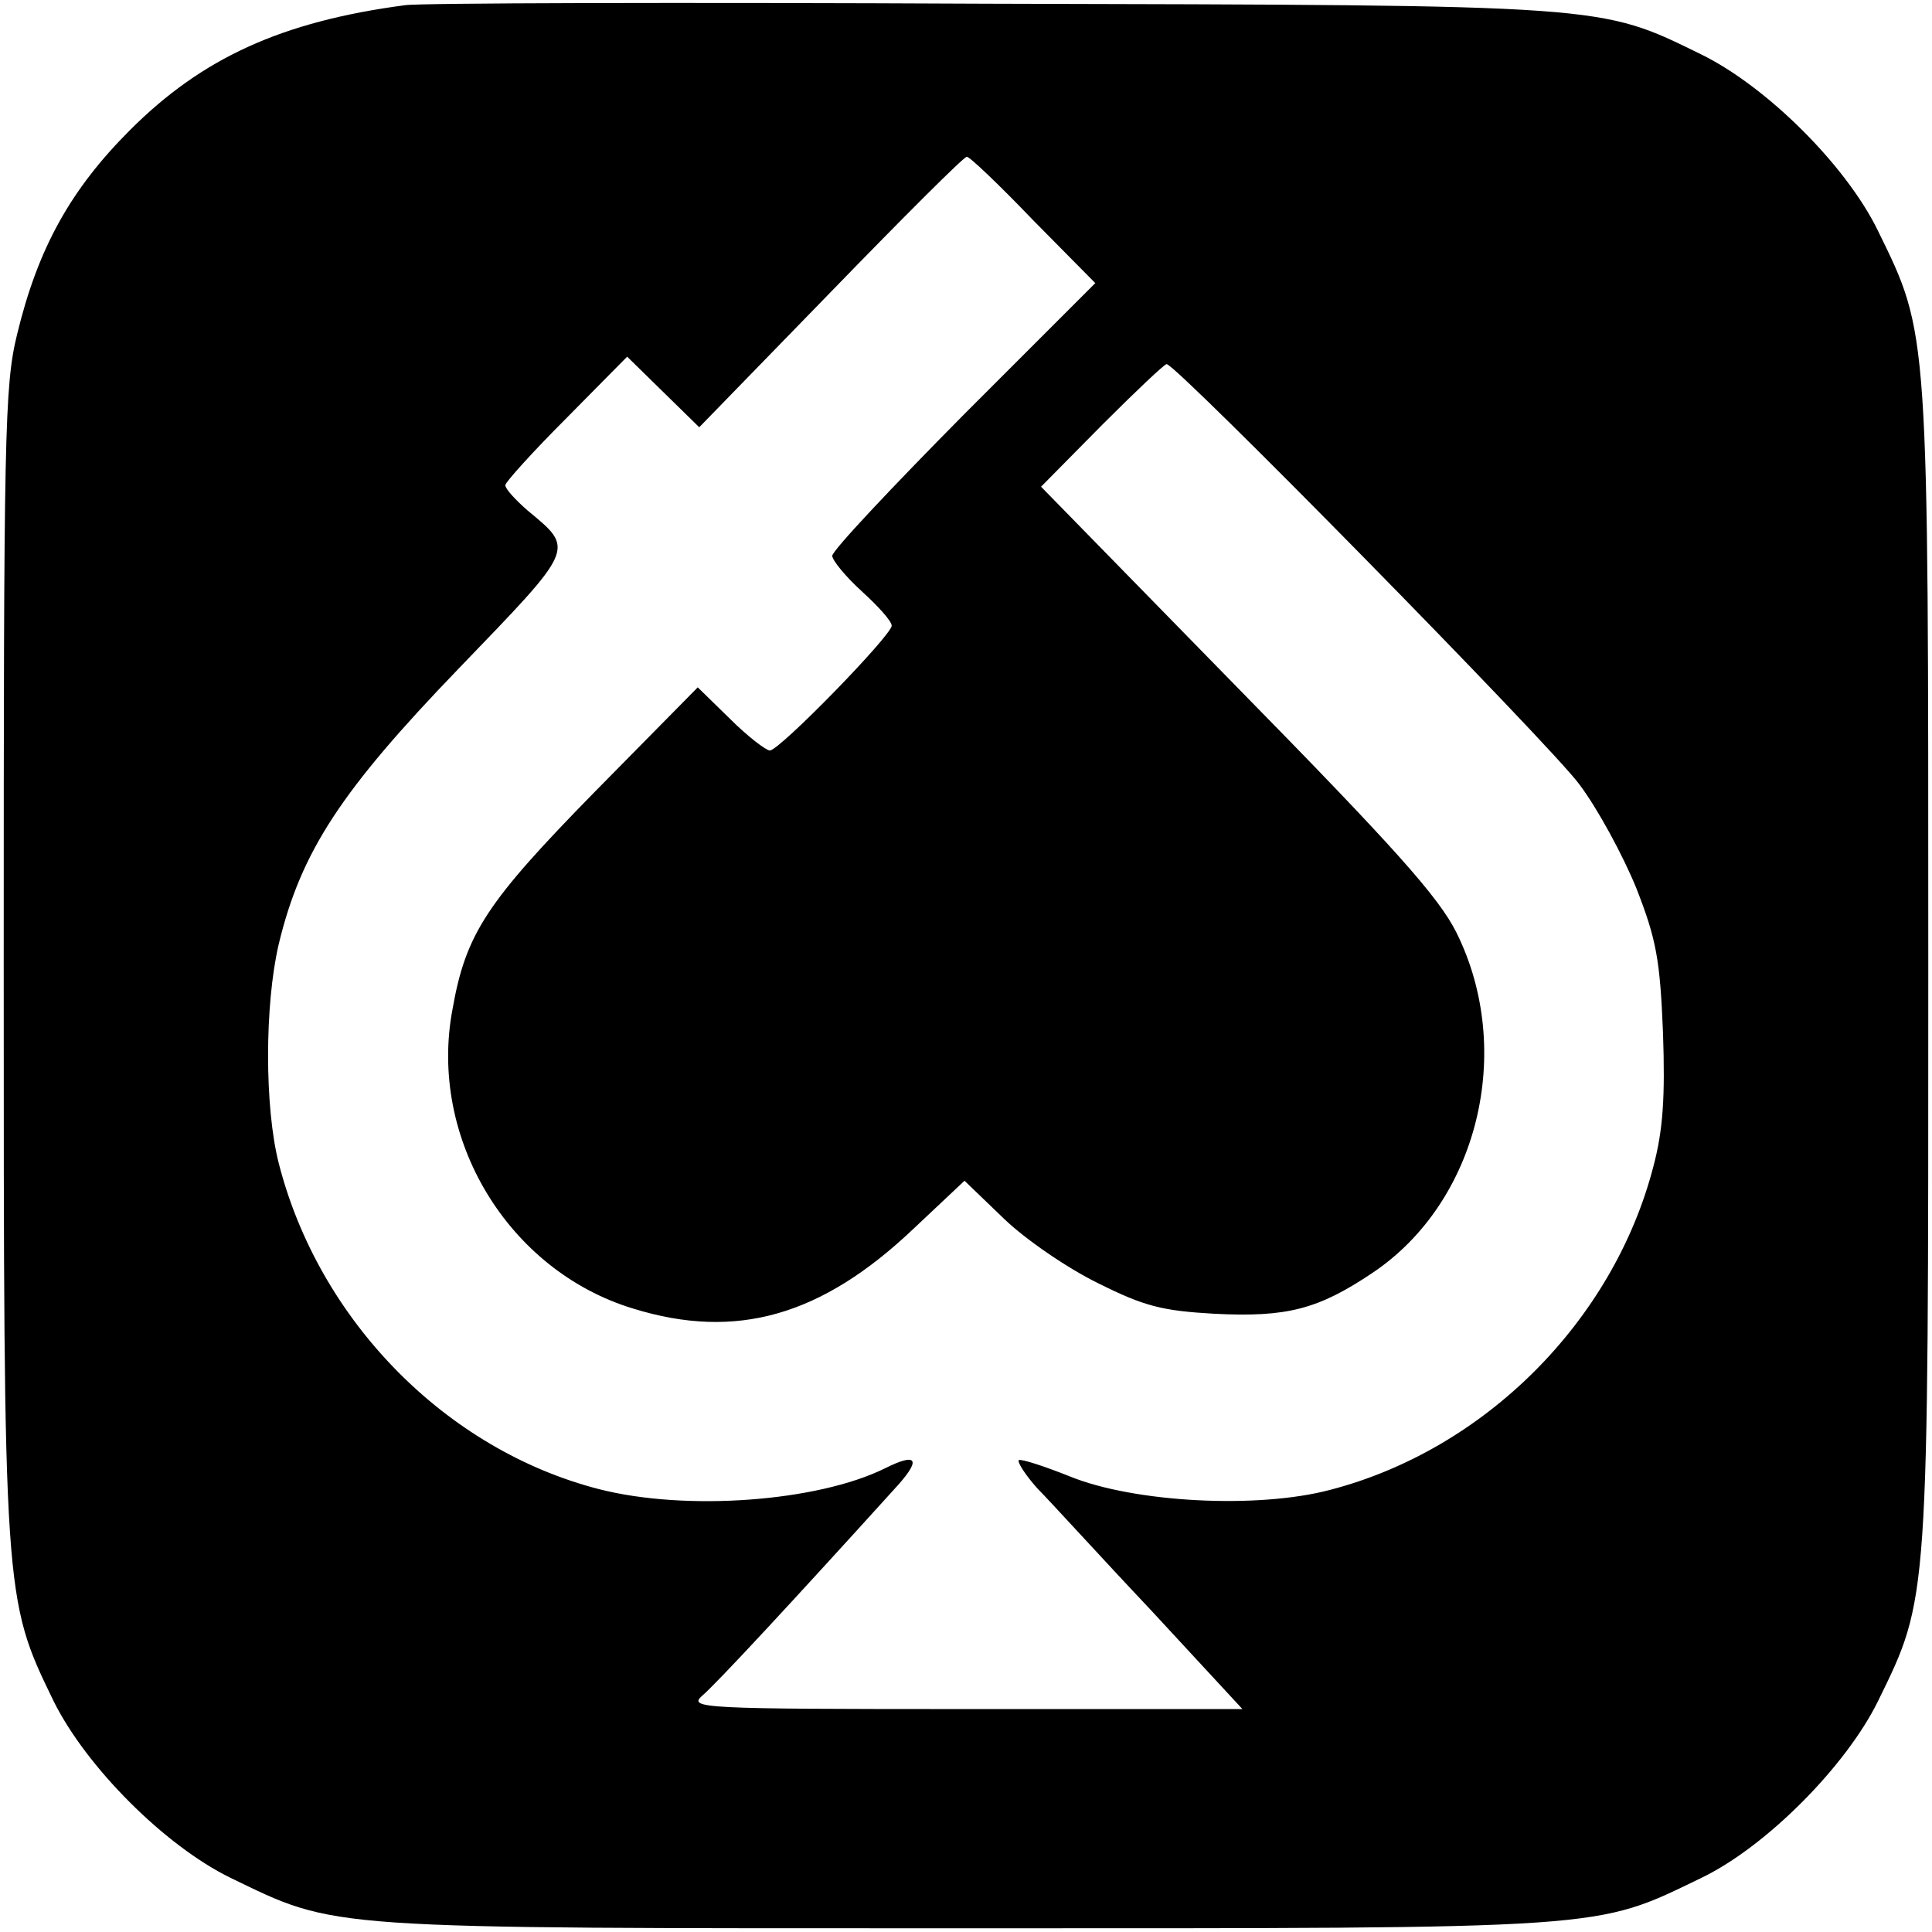 <?xml version="1.0" standalone="no"?>
<!DOCTYPE svg PUBLIC "-//W3C//DTD SVG 20010904//EN"
 "http://www.w3.org/TR/2001/REC-SVG-20010904/DTD/svg10.dtd">
<svg version="1.0" xmlns="http://www.w3.org/2000/svg"
 width="260pt" height="260pt" viewBox="0 0 260 260"
 preserveAspectRatio="xMidYMid meet">
<g transform="translate(0,260) scale(0.1,-0.1)"
fill="#000000" stroke="none">
<path d="M545 2593 c-166 -22 -273 -71 -370 -168 -80 -80 -124 -159 -152 -275
-17 -69 -18 -135 -18 -845 0 -856 0 -856 67 -994 44 -89 150 -195 238 -238
145 -70 118 -68 990 -68 872 0 845 -2 990 68 87 42 194 150 237 237 69 141 68
129 68 990 0 861 1 849 -68 990 -43 88 -150 194 -238 237 -137 67 -123 66
-959 68 -415 2 -768 1 -785 -2z m845 -289 l84 -85 -177 -177 c-97 -98 -177
-183 -177 -190 0 -6 18 -28 40 -48 22 -20 40 -40 40 -46 0 -13 -151 -168 -164
-168 -5 0 -30 19 -54 43 l-43 42 -138 -140 c-146 -149 -174 -191 -192 -293
-33 -174 75 -352 243 -403 139 -43 254 -10 378 108 l68 64 53 -51 c29 -28 86
-67 127 -87 62 -31 86 -37 156 -41 98 -5 140 6 213 55 142 95 192 299 113 458
-24 48 -84 115 -295 330 l-264 270 82 83 c45 45 84 82 87 82 13 0 514 -510
555 -565 25 -33 59 -96 77 -140 27 -69 32 -96 36 -195 3 -87 0 -131 -13 -180
-54 -208 -227 -381 -435 -435 -98 -26 -264 -17 -350 18 -35 14 -66 24 -69 22
-2 -3 9 -20 25 -38 17 -17 85 -92 153 -164 l123 -133 -373 0 c-356 0 -373 1
-354 18 17 14 121 126 264 284 31 35 24 43 -18 22 -91 -45 -268 -58 -385 -28
-206 53 -377 227 -431 439 -19 75 -19 212 0 294 30 125 84 207 242 371 158
164 157 160 93 213 -16 14 -30 29 -30 34 0 4 37 45 82 90 l82 83 49 -48 48
-47 177 182 c97 100 179 182 183 182 3 1 43 -37 89 -85z"/>
</g>
</svg>
